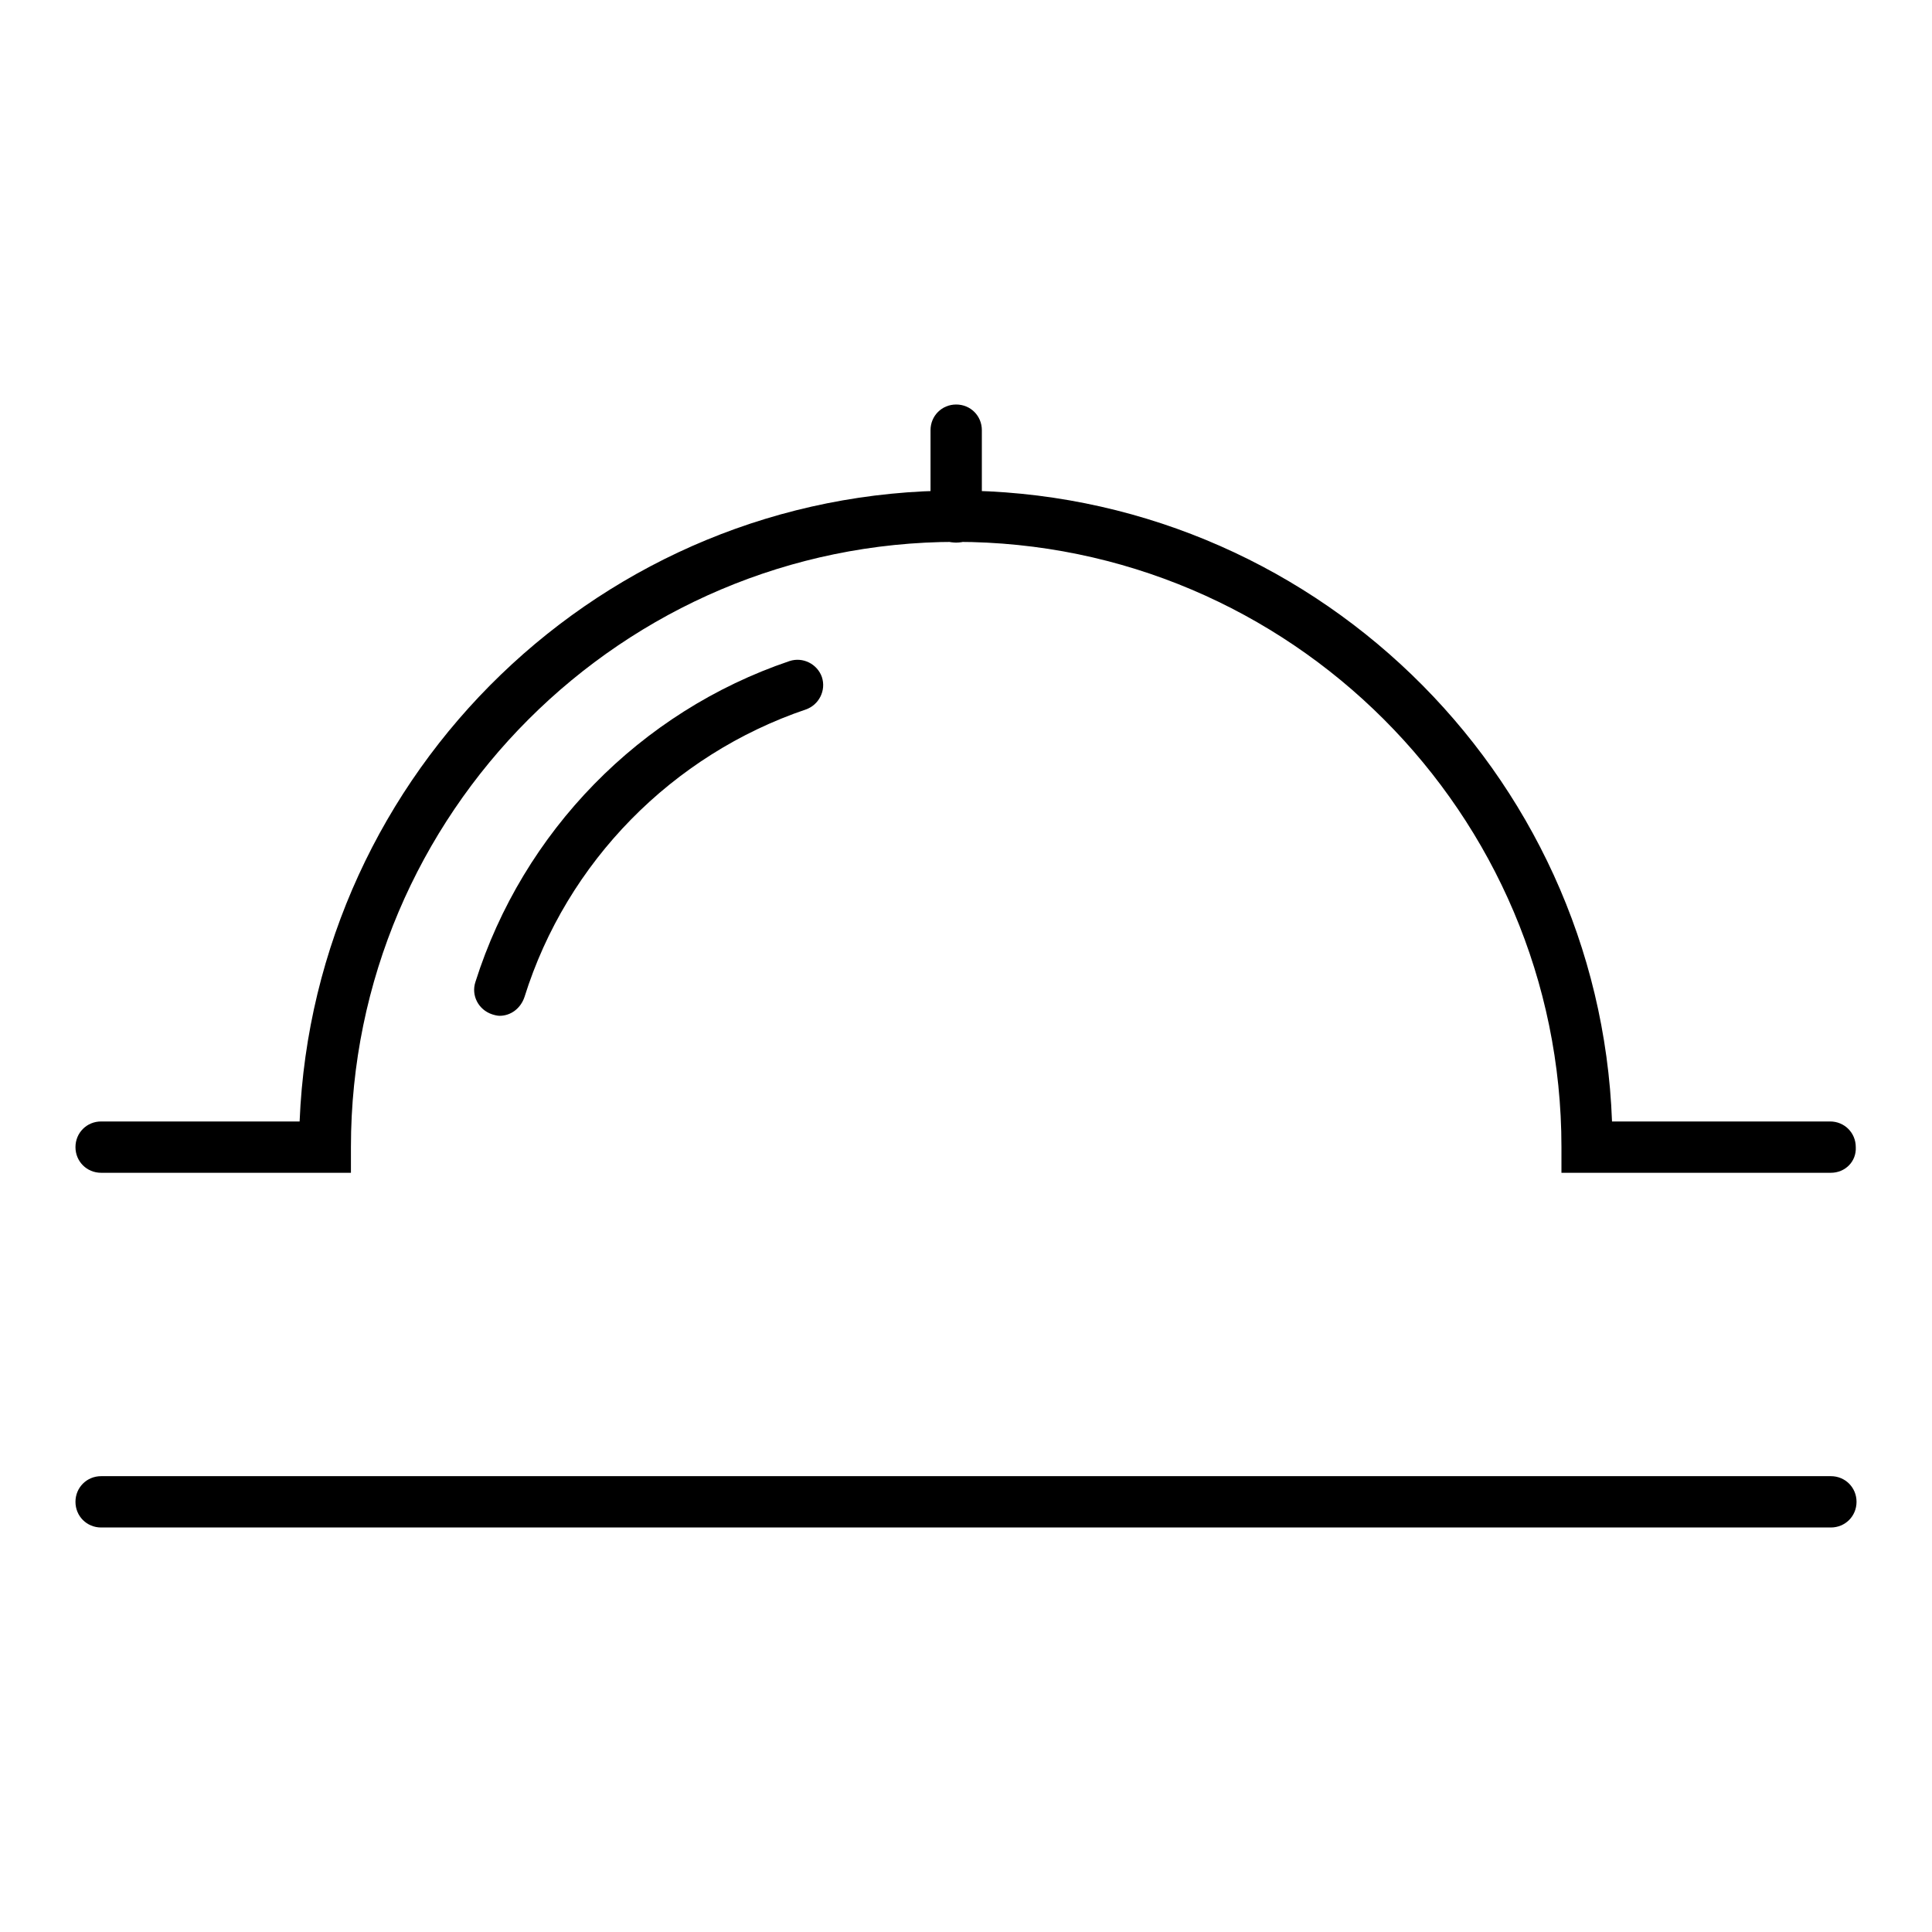 <?xml version="1.0" encoding="utf-8"?>
<!-- Svg Vector Icons : http://www.onlinewebfonts.com/icon -->
<!DOCTYPE svg PUBLIC "-//W3C//DTD SVG 1.1//EN" "http://www.w3.org/Graphics/SVG/1.1/DTD/svg11.dtd">
<svg version="1.1" xmlns="http://www.w3.org/2000/svg" xmlns:xlink="http://www.w3.org/1999/xlink" x="0px" y="0px" viewBox="0 0 256 256" enable-background="new 0 0 256 256" xml:space="preserve">
<g> <path fill="#000000" d="M242.6,202.4H13.4c-1.9,0-3.4-1.5-3.4-3.4s1.5-3.4,3.4-3.4h229.2c1.9,0,3.4,1.5,3.4,3.4 S244.5,202.4,242.6,202.4z M242.6,155.4h-35.7V152c0-44.2-36-80.2-80.2-80.2c-44.2,0-80.2,36-80.2,80.2v3.4H13.4 c-1.9,0-3.4-1.5-3.4-3.4c0-1.9,1.5-3.4,3.4-3.4h26.3C41.6,102.2,79.9,65,126.7,65s85.2,37.2,86.9,83.6h28.9c1.9,0,3.4,1.5,3.4,3.4 C246,153.9,244.5,155.4,242.6,155.4z"/> <path fill="#000000" d="M126.7,71.9c-1.9,0-3.4-1.5-3.4-3.4V57c0-1.9,1.5-3.4,3.4-3.4c1.9,0,3.4,1.5,3.4,3.4v11.5 C130.1,70.3,128.6,71.9,126.7,71.9z M66.2,134.6c-0.3,0-0.7-0.1-1-0.2c-1.8-0.6-2.8-2.5-2.2-4.3c6.3-19.9,21.8-35.8,41.6-42.5 c1.8-0.6,3.7,0.4,4.3,2.1c0.6,1.8-0.4,3.7-2.1,4.3c-17.7,6-31.7,20.2-37.3,38.1C69,133.6,67.7,134.6,66.2,134.6z"/></g>
</svg>